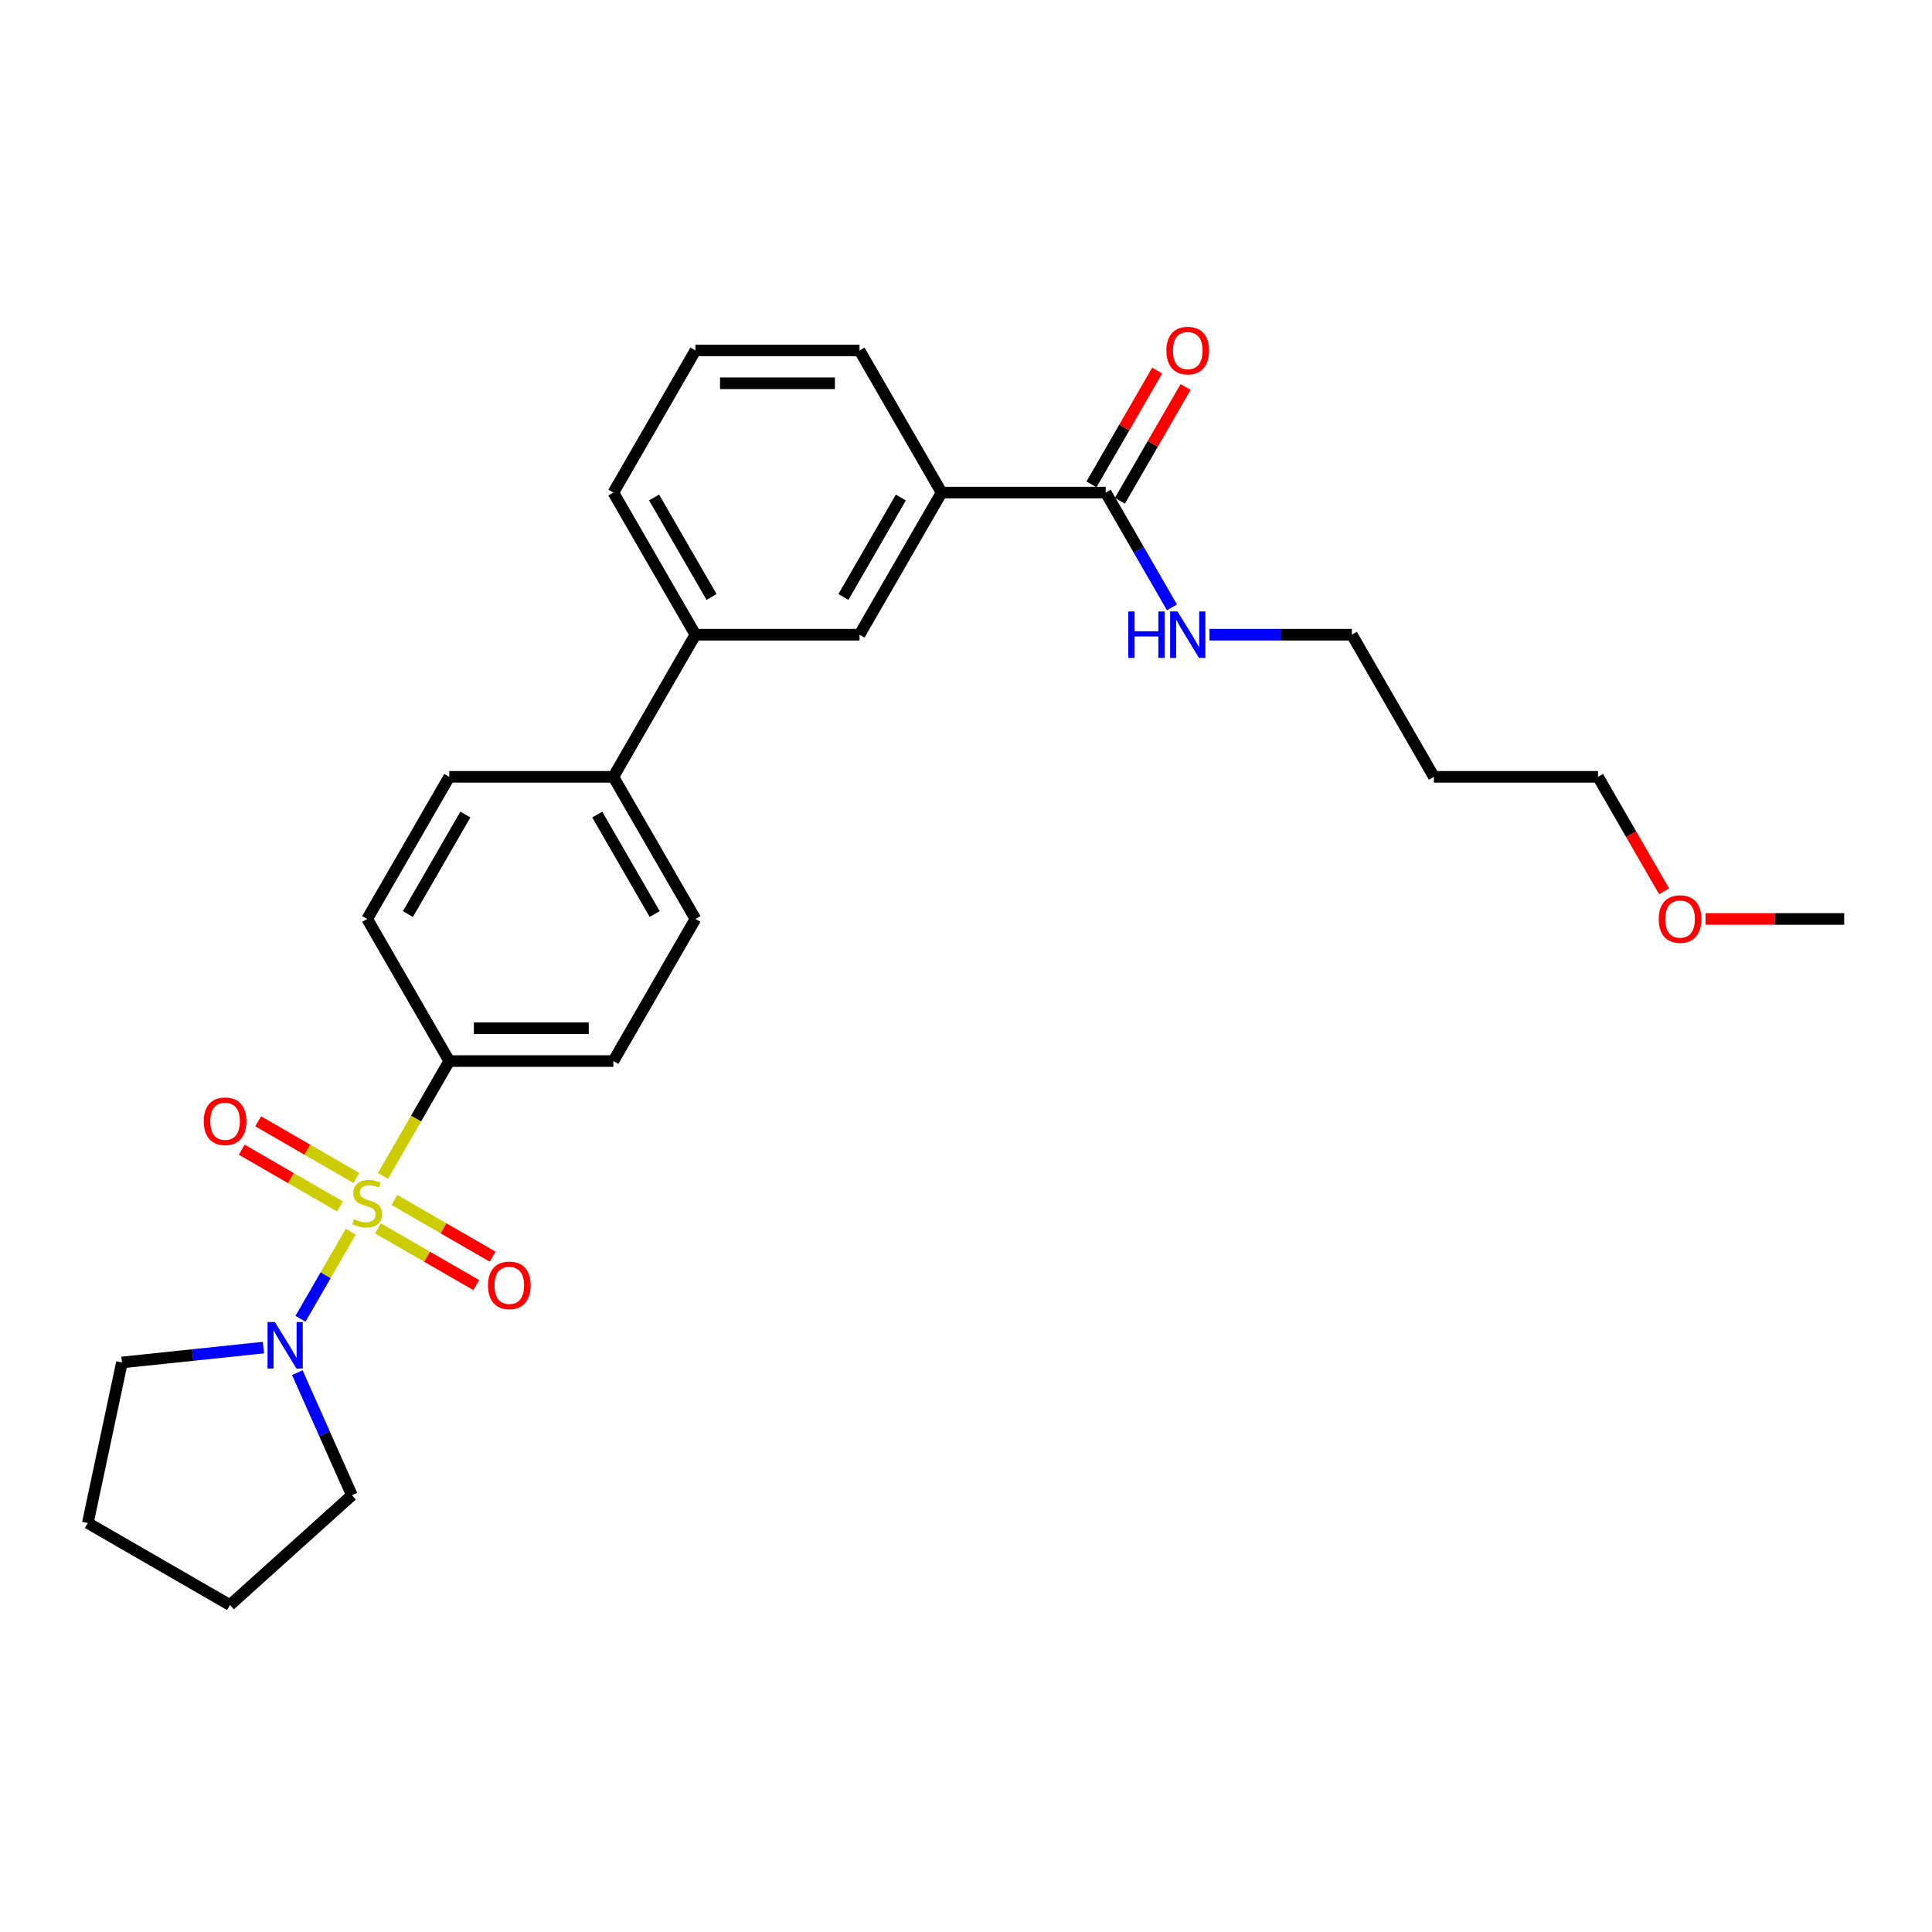 <?xml version='1.0' encoding='iso-8859-1'?>
<svg version='1.1' baseProfile='full'
              xmlns='http://www.w3.org/2000/svg'
                      xmlns:rdkit='http://www.rdkit.org/xml'
                      xmlns:xlink='http://www.w3.org/1999/xlink'
                  xml:space='preserve'
width='1000px' height='1000px' viewBox='0 0 1000 1000'>
<!-- END OF HEADER -->
<rect style='opacity:1.0;fill:#FFFFFF;stroke:none' width='1000' height='1000' x='0' y='0'> </rect>
<path class='bond-0' d='M 181.54,637.532 L 168.528,660.07' style='fill:none;fill-rule:evenodd;stroke:#CCCC00;stroke-width:6px;stroke-linecap:butt;stroke-linejoin:miter;stroke-opacity:1' />
<path class='bond-0' d='M 168.528,660.07 L 155.516,682.607' style='fill:none;fill-rule:evenodd;stroke:#0000FF;stroke-width:6px;stroke-linecap:butt;stroke-linejoin:miter;stroke-opacity:1' />
<path class='bond-1' d='M 198.214,608.652 L 215.374,578.93' style='fill:none;fill-rule:evenodd;stroke:#CCCC00;stroke-width:6px;stroke-linecap:butt;stroke-linejoin:miter;stroke-opacity:1' />
<path class='bond-1' d='M 215.374,578.93 L 232.535,549.207' style='fill:none;fill-rule:evenodd;stroke:#000000;stroke-width:6px;stroke-linecap:butt;stroke-linejoin:miter;stroke-opacity:1' />
<path class='bond-3' d='M 184.474,609.734 L 159.052,595.057' style='fill:none;fill-rule:evenodd;stroke:#CCCC00;stroke-width:6px;stroke-linecap:butt;stroke-linejoin:miter;stroke-opacity:1' />
<path class='bond-3' d='M 159.052,595.057 L 133.63,580.38' style='fill:none;fill-rule:evenodd;stroke:#FF0000;stroke-width:6px;stroke-linecap:butt;stroke-linejoin:miter;stroke-opacity:1' />
<path class='bond-3' d='M 175.98,624.447 L 150.558,609.769' style='fill:none;fill-rule:evenodd;stroke:#CCCC00;stroke-width:6px;stroke-linecap:butt;stroke-linejoin:miter;stroke-opacity:1' />
<path class='bond-3' d='M 150.558,609.769 L 125.136,595.092' style='fill:none;fill-rule:evenodd;stroke:#FF0000;stroke-width:6px;stroke-linecap:butt;stroke-linejoin:miter;stroke-opacity:1' />
<path class='bond-4' d='M 195.653,635.805 L 221.075,650.482' style='fill:none;fill-rule:evenodd;stroke:#CCCC00;stroke-width:6px;stroke-linecap:butt;stroke-linejoin:miter;stroke-opacity:1' />
<path class='bond-4' d='M 221.075,650.482 L 246.496,665.159' style='fill:none;fill-rule:evenodd;stroke:#FF0000;stroke-width:6px;stroke-linecap:butt;stroke-linejoin:miter;stroke-opacity:1' />
<path class='bond-4' d='M 204.147,621.092 L 229.569,635.77' style='fill:none;fill-rule:evenodd;stroke:#CCCC00;stroke-width:6px;stroke-linecap:butt;stroke-linejoin:miter;stroke-opacity:1' />
<path class='bond-4' d='M 229.569,635.77 L 254.991,650.447' style='fill:none;fill-rule:evenodd;stroke:#FF0000;stroke-width:6px;stroke-linecap:butt;stroke-linejoin:miter;stroke-opacity:1' />
<path class='bond-15' d='M 153.893,710.483 L 168.017,742.207' style='fill:none;fill-rule:evenodd;stroke:#0000FF;stroke-width:6px;stroke-linecap:butt;stroke-linejoin:miter;stroke-opacity:1' />
<path class='bond-15' d='M 168.017,742.207 L 182.141,773.931' style='fill:none;fill-rule:evenodd;stroke:#000000;stroke-width:6px;stroke-linecap:butt;stroke-linejoin:miter;stroke-opacity:1' />
<path class='bond-16' d='M 136.346,697.514 L 99.73,701.362' style='fill:none;fill-rule:evenodd;stroke:#0000FF;stroke-width:6px;stroke-linecap:butt;stroke-linejoin:miter;stroke-opacity:1' />
<path class='bond-16' d='M 99.73,701.362 L 63.115,705.211' style='fill:none;fill-rule:evenodd;stroke:#000000;stroke-width:6px;stroke-linecap:butt;stroke-linejoin:miter;stroke-opacity:1' />
<path class='bond-10' d='M 232.535,549.207 L 317.477,549.207' style='fill:none;fill-rule:evenodd;stroke:#000000;stroke-width:6px;stroke-linecap:butt;stroke-linejoin:miter;stroke-opacity:1' />
<path class='bond-10' d='M 245.276,532.219 L 304.736,532.219' style='fill:none;fill-rule:evenodd;stroke:#000000;stroke-width:6px;stroke-linecap:butt;stroke-linejoin:miter;stroke-opacity:1' />
<path class='bond-11' d='M 232.535,549.207 L 190.063,475.645' style='fill:none;fill-rule:evenodd;stroke:#000000;stroke-width:6px;stroke-linecap:butt;stroke-linejoin:miter;stroke-opacity:1' />
<path class='bond-2' d='M 572.304,254.958 L 487.362,254.958' style='fill:none;fill-rule:evenodd;stroke:#000000;stroke-width:6px;stroke-linecap:butt;stroke-linejoin:miter;stroke-opacity:1' />
<path class='bond-9' d='M 579.661,259.205 L 596.664,229.754' style='fill:none;fill-rule:evenodd;stroke:#000000;stroke-width:6px;stroke-linecap:butt;stroke-linejoin:miter;stroke-opacity:1' />
<path class='bond-9' d='M 596.664,229.754 L 613.667,200.304' style='fill:none;fill-rule:evenodd;stroke:#FF0000;stroke-width:6px;stroke-linecap:butt;stroke-linejoin:miter;stroke-opacity:1' />
<path class='bond-9' d='M 564.948,250.711 L 581.952,221.26' style='fill:none;fill-rule:evenodd;stroke:#000000;stroke-width:6px;stroke-linecap:butt;stroke-linejoin:miter;stroke-opacity:1' />
<path class='bond-9' d='M 581.952,221.26 L 598.955,191.81' style='fill:none;fill-rule:evenodd;stroke:#FF0000;stroke-width:6px;stroke-linecap:butt;stroke-linejoin:miter;stroke-opacity:1' />
<path class='bond-14' d='M 572.304,254.958 L 589.455,284.663' style='fill:none;fill-rule:evenodd;stroke:#000000;stroke-width:6px;stroke-linecap:butt;stroke-linejoin:miter;stroke-opacity:1' />
<path class='bond-14' d='M 589.455,284.663 L 606.605,314.369' style='fill:none;fill-rule:evenodd;stroke:#0000FF;stroke-width:6px;stroke-linecap:butt;stroke-linejoin:miter;stroke-opacity:1' />
<path class='bond-5' d='M 487.362,254.958 L 444.891,328.52' style='fill:none;fill-rule:evenodd;stroke:#000000;stroke-width:6px;stroke-linecap:butt;stroke-linejoin:miter;stroke-opacity:1' />
<path class='bond-5' d='M 466.279,257.498 L 436.549,308.992' style='fill:none;fill-rule:evenodd;stroke:#000000;stroke-width:6px;stroke-linecap:butt;stroke-linejoin:miter;stroke-opacity:1' />
<path class='bond-29' d='M 487.362,254.958 L 444.891,181.396' style='fill:none;fill-rule:evenodd;stroke:#000000;stroke-width:6px;stroke-linecap:butt;stroke-linejoin:miter;stroke-opacity:1' />
<path class='bond-6' d='M 444.891,328.52 L 359.948,328.52' style='fill:none;fill-rule:evenodd;stroke:#000000;stroke-width:6px;stroke-linecap:butt;stroke-linejoin:miter;stroke-opacity:1' />
<path class='bond-7' d='M 359.948,328.52 L 317.477,402.083' style='fill:none;fill-rule:evenodd;stroke:#000000;stroke-width:6px;stroke-linecap:butt;stroke-linejoin:miter;stroke-opacity:1' />
<path class='bond-19' d='M 359.948,328.52 L 317.477,254.958' style='fill:none;fill-rule:evenodd;stroke:#000000;stroke-width:6px;stroke-linecap:butt;stroke-linejoin:miter;stroke-opacity:1' />
<path class='bond-19' d='M 368.29,308.992 L 338.56,257.498' style='fill:none;fill-rule:evenodd;stroke:#000000;stroke-width:6px;stroke-linecap:butt;stroke-linejoin:miter;stroke-opacity:1' />
<path class='bond-8' d='M 317.477,402.083 L 232.535,402.083' style='fill:none;fill-rule:evenodd;stroke:#000000;stroke-width:6px;stroke-linecap:butt;stroke-linejoin:miter;stroke-opacity:1' />
<path class='bond-27' d='M 317.477,402.083 L 359.948,475.645' style='fill:none;fill-rule:evenodd;stroke:#000000;stroke-width:6px;stroke-linecap:butt;stroke-linejoin:miter;stroke-opacity:1' />
<path class='bond-27' d='M 309.135,421.611 L 338.865,473.105' style='fill:none;fill-rule:evenodd;stroke:#000000;stroke-width:6px;stroke-linecap:butt;stroke-linejoin:miter;stroke-opacity:1' />
<path class='bond-13' d='M 317.477,549.207 L 359.948,475.645' style='fill:none;fill-rule:evenodd;stroke:#000000;stroke-width:6px;stroke-linecap:butt;stroke-linejoin:miter;stroke-opacity:1' />
<path class='bond-12' d='M 190.063,475.645 L 232.535,402.083' style='fill:none;fill-rule:evenodd;stroke:#000000;stroke-width:6px;stroke-linecap:butt;stroke-linejoin:miter;stroke-opacity:1' />
<path class='bond-12' d='M 211.147,473.105 L 240.876,421.611' style='fill:none;fill-rule:evenodd;stroke:#000000;stroke-width:6px;stroke-linecap:butt;stroke-linejoin:miter;stroke-opacity:1' />
<path class='bond-22' d='M 626.022,328.52 L 662.87,328.52' style='fill:none;fill-rule:evenodd;stroke:#0000FF;stroke-width:6px;stroke-linecap:butt;stroke-linejoin:miter;stroke-opacity:1' />
<path class='bond-22' d='M 662.87,328.52 L 699.718,328.52' style='fill:none;fill-rule:evenodd;stroke:#000000;stroke-width:6px;stroke-linecap:butt;stroke-linejoin:miter;stroke-opacity:1' />
<path class='bond-26' d='M 182.141,773.931 L 119.017,830.768' style='fill:none;fill-rule:evenodd;stroke:#000000;stroke-width:6px;stroke-linecap:butt;stroke-linejoin:miter;stroke-opacity:1' />
<path class='bond-25' d='M 63.115,705.211 L 45.455,788.297' style='fill:none;fill-rule:evenodd;stroke:#000000;stroke-width:6px;stroke-linecap:butt;stroke-linejoin:miter;stroke-opacity:1' />
<path class='bond-17' d='M 742.189,402.083 L 699.718,328.52' style='fill:none;fill-rule:evenodd;stroke:#000000;stroke-width:6px;stroke-linecap:butt;stroke-linejoin:miter;stroke-opacity:1' />
<path class='bond-23' d='M 742.189,402.083 L 827.132,402.083' style='fill:none;fill-rule:evenodd;stroke:#000000;stroke-width:6px;stroke-linecap:butt;stroke-linejoin:miter;stroke-opacity:1' />
<path class='bond-18' d='M 444.891,181.396 L 359.948,181.396' style='fill:none;fill-rule:evenodd;stroke:#000000;stroke-width:6px;stroke-linecap:butt;stroke-linejoin:miter;stroke-opacity:1' />
<path class='bond-18' d='M 432.149,198.384 L 372.69,198.384' style='fill:none;fill-rule:evenodd;stroke:#000000;stroke-width:6px;stroke-linecap:butt;stroke-linejoin:miter;stroke-opacity:1' />
<path class='bond-20' d='M 317.477,254.958 L 359.948,181.396' style='fill:none;fill-rule:evenodd;stroke:#000000;stroke-width:6px;stroke-linecap:butt;stroke-linejoin:miter;stroke-opacity:1' />
<path class='bond-21' d='M 861.354,461.358 L 844.243,431.72' style='fill:none;fill-rule:evenodd;stroke:#FF0000;stroke-width:6px;stroke-linecap:butt;stroke-linejoin:miter;stroke-opacity:1' />
<path class='bond-21' d='M 844.243,431.72 L 827.132,402.083' style='fill:none;fill-rule:evenodd;stroke:#000000;stroke-width:6px;stroke-linecap:butt;stroke-linejoin:miter;stroke-opacity:1' />
<path class='bond-24' d='M 882.769,475.645 L 918.657,475.645' style='fill:none;fill-rule:evenodd;stroke:#FF0000;stroke-width:6px;stroke-linecap:butt;stroke-linejoin:miter;stroke-opacity:1' />
<path class='bond-24' d='M 918.657,475.645 L 954.545,475.645' style='fill:none;fill-rule:evenodd;stroke:#000000;stroke-width:6px;stroke-linecap:butt;stroke-linejoin:miter;stroke-opacity:1' />
<path class='bond-28' d='M 45.455,788.297 L 119.017,830.768' style='fill:none;fill-rule:evenodd;stroke:#000000;stroke-width:6px;stroke-linecap:butt;stroke-linejoin:miter;stroke-opacity:1' />
<path  class='atom-0' d='M 183.268 631.026
Q 183.54 631.128, 184.661 631.603
Q 185.782 632.079, 187.005 632.385
Q 188.263 632.657, 189.486 632.657
Q 191.762 632.657, 193.087 631.57
Q 194.412 630.448, 194.412 628.512
Q 194.412 627.186, 193.733 626.371
Q 193.087 625.556, 192.068 625.114
Q 191.049 624.672, 189.35 624.163
Q 187.209 623.517, 185.918 622.905
Q 184.661 622.294, 183.744 621.003
Q 182.86 619.712, 182.86 617.537
Q 182.86 614.513, 184.899 612.644
Q 186.972 610.776, 191.049 610.776
Q 193.835 610.776, 196.995 612.101
L 196.213 614.717
Q 193.325 613.528, 191.151 613.528
Q 188.806 613.528, 187.515 614.513
Q 186.224 615.464, 186.258 617.129
Q 186.258 618.42, 186.904 619.202
Q 187.583 619.983, 188.534 620.425
Q 189.52 620.867, 191.151 621.376
Q 193.325 622.056, 194.616 622.736
Q 195.907 623.415, 196.825 624.808
Q 197.776 626.167, 197.776 628.512
Q 197.776 631.841, 195.534 633.642
Q 193.325 635.409, 189.622 635.409
Q 187.481 635.409, 185.85 634.933
Q 184.253 634.492, 182.351 633.71
L 183.268 631.026
' fill='#CCCC00'/>
<path  class='atom-1' d='M 142.275 684.304
L 150.157 697.045
Q 150.939 698.302, 152.196 700.579
Q 153.453 702.855, 153.521 702.991
L 153.521 684.304
L 156.715 684.304
L 156.715 708.36
L 153.419 708.36
L 144.959 694.429
Q 143.974 692.798, 142.92 690.929
Q 141.901 689.061, 141.595 688.483
L 141.595 708.36
L 138.469 708.36
L 138.469 684.304
L 142.275 684.304
' fill='#0000FF'/>
<path  class='atom-4' d='M 105.459 580.366
Q 105.459 574.59, 108.313 571.362
Q 111.167 568.135, 116.501 568.135
Q 121.835 568.135, 124.69 571.362
Q 127.544 574.59, 127.544 580.366
Q 127.544 586.21, 124.656 589.54
Q 121.768 592.836, 116.501 592.836
Q 111.201 592.836, 108.313 589.54
Q 105.459 586.244, 105.459 580.366
M 116.501 590.118
Q 120.171 590.118, 122.141 587.671
Q 124.146 585.191, 124.146 580.366
Q 124.146 575.643, 122.141 573.265
Q 120.171 570.853, 116.501 570.853
Q 112.832 570.853, 110.827 573.231
Q 108.856 575.609, 108.856 580.366
Q 108.856 585.225, 110.827 587.671
Q 112.832 590.118, 116.501 590.118
' fill='#FF0000'/>
<path  class='atom-5' d='M 252.583 665.309
Q 252.583 659.533, 255.437 656.305
Q 258.291 653.077, 263.626 653.077
Q 268.96 653.077, 271.814 656.305
Q 274.668 659.533, 274.668 665.309
Q 274.668 671.153, 271.78 674.482
Q 268.892 677.778, 263.626 677.778
Q 258.325 677.778, 255.437 674.482
Q 252.583 671.187, 252.583 665.309
M 263.626 675.06
Q 267.295 675.06, 269.266 672.614
Q 271.271 670.133, 271.271 665.309
Q 271.271 660.586, 269.266 658.207
Q 267.295 655.795, 263.626 655.795
Q 259.956 655.795, 257.952 658.173
Q 255.981 660.552, 255.981 665.309
Q 255.981 670.167, 257.952 672.614
Q 259.956 675.06, 263.626 675.06
' fill='#FF0000'/>
<path  class='atom-10' d='M 603.733 181.464
Q 603.733 175.687, 606.587 172.46
Q 609.441 169.232, 614.776 169.232
Q 620.11 169.232, 622.964 172.46
Q 625.818 175.687, 625.818 181.464
Q 625.818 187.308, 622.93 190.637
Q 620.042 193.933, 614.776 193.933
Q 609.475 193.933, 606.587 190.637
Q 603.733 187.342, 603.733 181.464
M 614.776 191.215
Q 618.445 191.215, 620.416 188.769
Q 622.42 186.288, 622.42 181.464
Q 622.42 176.741, 620.416 174.362
Q 618.445 171.95, 614.776 171.95
Q 611.106 171.95, 609.102 174.328
Q 607.131 176.707, 607.131 181.464
Q 607.131 186.322, 609.102 188.769
Q 611.106 191.215, 614.776 191.215
' fill='#FF0000'/>
<path  class='atom-15' d='M 584.01 316.492
L 587.271 316.492
L 587.271 326.719
L 599.571 326.719
L 599.571 316.492
L 602.833 316.492
L 602.833 340.548
L 599.571 340.548
L 599.571 329.438
L 587.271 329.438
L 587.271 340.548
L 584.01 340.548
L 584.01 316.492
' fill='#0000FF'/>
<path  class='atom-15' d='M 609.458 316.492
L 617.341 329.234
Q 618.122 330.491, 619.38 332.767
Q 620.637 335.044, 620.705 335.18
L 620.705 316.492
L 623.898 316.492
L 623.898 340.548
L 620.603 340.548
L 612.142 326.618
Q 611.157 324.987, 610.104 323.118
Q 609.085 321.249, 608.779 320.672
L 608.779 340.548
L 605.653 340.548
L 605.653 316.492
L 609.458 316.492
' fill='#0000FF'/>
<path  class='atom-22' d='M 858.56 475.713
Q 858.56 469.937, 861.415 466.709
Q 864.269 463.481, 869.603 463.481
Q 874.937 463.481, 877.791 466.709
Q 880.646 469.937, 880.646 475.713
Q 880.646 481.557, 877.757 484.887
Q 874.869 488.182, 869.603 488.182
Q 864.303 488.182, 861.415 484.887
Q 858.56 481.591, 858.56 475.713
M 869.603 485.464
Q 873.273 485.464, 875.243 483.018
Q 877.248 480.538, 877.248 475.713
Q 877.248 470.99, 875.243 468.612
Q 873.273 466.199, 869.603 466.199
Q 865.933 466.199, 863.929 468.578
Q 861.958 470.956, 861.958 475.713
Q 861.958 480.572, 863.929 483.018
Q 865.933 485.464, 869.603 485.464
' fill='#FF0000'/>
</svg>

